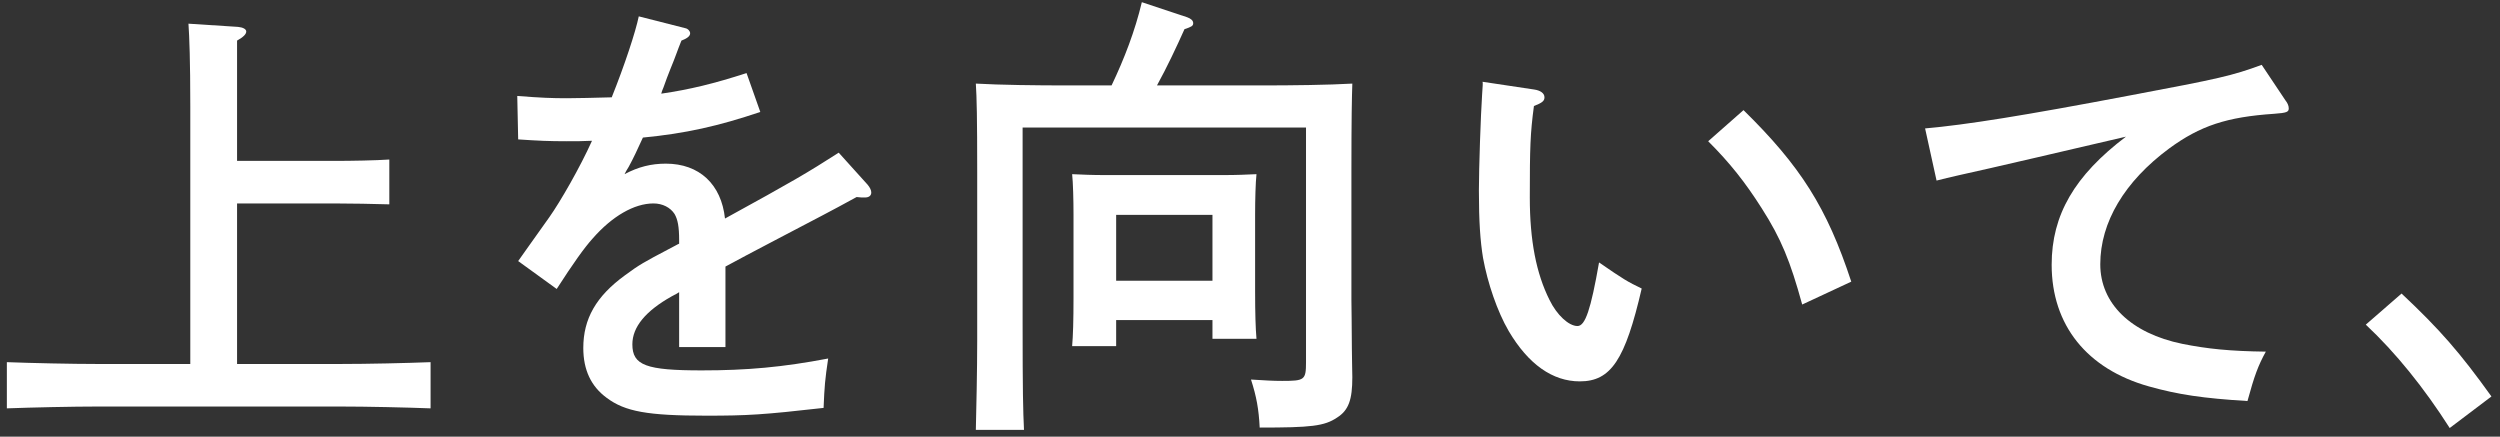 <svg width="292" height="51" viewBox="0 0 292 51" fill="none" xmlns="http://www.w3.org/2000/svg">
<rect x="0" y="0" width="292" height="51" fill="#333333" stroke="none"/>
<path d="M22.226 12.382C22.226 7.093 22.119 4.315 22.012 2.766L27.797 3.14C28.386 3.193 28.761 3.407 28.761 3.674C28.761 3.994 28.439 4.315 27.689 4.742V18.793H39.044C41.08 18.793 43.865 18.74 45.472 18.633V23.868C43.812 23.815 40.812 23.762 39.044 23.762H27.689V42.514H39.634C43.008 42.514 47.561 42.407 50.292 42.3V47.696C47.454 47.589 42.901 47.482 39.634 47.482H11.46C8.514 47.482 3.694 47.589 0.801 47.696V42.3C3.586 42.407 8.407 42.514 11.46 42.514H22.226V12.382Z" fill="white"/>
<path d="M88.803 13.077C83.876 14.733 80.073 15.588 75.091 16.069C74.449 17.458 74.02 18.419 73.431 19.488C73.163 19.915 73.11 20.022 72.949 20.343C74.556 19.488 76.056 19.114 77.77 19.114C81.68 19.114 84.251 21.518 84.679 25.525C92.66 21.144 94.213 20.236 97.963 17.832L101.337 21.571C101.605 21.892 101.765 22.212 101.765 22.48C101.765 22.854 101.498 23.067 101.015 23.067C100.748 23.067 100.426 23.067 100.051 23.014C96.838 24.777 95.659 25.364 90.571 28.036C88.643 29.051 85.483 30.707 84.733 31.134V40.537H79.323V34.126C79.162 34.233 79.001 34.34 78.466 34.607C75.413 36.317 73.86 38.186 73.86 40.217C73.86 42.674 75.466 43.262 81.947 43.262C87.25 43.262 91.428 42.888 96.731 41.873C96.356 44.384 96.302 45.078 96.195 47.643C89.125 48.444 87.304 48.551 82.483 48.551C75.627 48.551 73.003 48.07 70.86 46.467C69.039 45.132 68.129 43.208 68.129 40.644C68.129 37.225 69.628 34.607 73.003 32.149C74.663 30.921 75.252 30.6 78.091 29.104C78.734 28.784 79.162 28.517 79.323 28.463V28.036C79.323 26.486 79.162 25.632 78.787 24.991C78.305 24.243 77.395 23.762 76.323 23.762C74.074 23.762 71.503 25.258 69.253 27.822C68.236 28.944 66.95 30.76 65.022 33.752L60.523 30.493C61.112 29.692 61.326 29.318 64.165 25.364C65.45 23.548 67.754 19.541 69.146 16.443C68.075 16.496 67.272 16.496 66.2 16.496C64.111 16.496 62.933 16.443 60.523 16.282L60.416 11.207C63.094 11.421 64.486 11.474 66.2 11.474C66.897 11.474 69.896 11.421 71.449 11.367C72.949 7.628 74.234 3.728 74.609 1.911L80.073 3.3C80.341 3.354 80.608 3.621 80.608 3.888C80.608 4.208 80.287 4.476 79.591 4.743C79.109 5.918 78.948 6.506 78.305 8.055C77.984 8.856 77.823 9.284 77.502 10.192C77.341 10.566 77.287 10.726 77.234 10.94C80.555 10.459 83.394 9.765 87.197 8.536L88.803 13.077Z" fill="white"/>
<path d="M129.832 9.978C131.332 6.826 132.564 3.621 133.367 0.255L138.67 2.018C139.098 2.178 139.366 2.392 139.366 2.712C139.366 3.033 139.152 3.14 138.348 3.407C137.438 5.437 136.313 7.841 135.135 9.978H147.347C150.935 9.978 155.167 9.925 157.952 9.764C157.898 11.421 157.845 13.611 157.845 20.182V35.034C157.845 36.477 157.898 37.812 157.898 40.697C157.898 41.712 157.952 43.422 157.952 44.063C157.952 46.681 157.523 47.91 156.184 48.764C154.685 49.779 153.131 49.94 147.132 49.94C147.025 47.803 146.757 46.307 146.115 44.33C147.882 44.437 148.632 44.49 149.757 44.49C152.381 44.49 152.542 44.384 152.542 42.3V14.893H119.441V37.652C119.441 45.773 119.494 47.963 119.602 50.207H113.978C114.031 48.123 114.138 43.155 114.138 39.789V20.182C114.138 13.718 114.085 11.421 113.978 9.764C116.816 9.925 120.994 9.978 124.636 9.978H129.832ZM130.367 40.43H125.226C125.333 39.201 125.386 37.438 125.386 34.767V25.044C125.386 23.388 125.333 21.304 125.226 20.343C126.404 20.396 127.529 20.449 129.082 20.449H142.901C144.454 20.449 145.579 20.396 146.757 20.343C146.65 21.304 146.597 23.388 146.597 25.044V34.019C146.597 36.53 146.65 38.347 146.757 39.575H141.616V37.385H130.367V40.43ZM141.616 25.097H130.367V32.791H141.616V25.097Z" fill="white"/>
<path d="M179.216 10.459C179.913 10.566 180.395 10.886 180.395 11.367C180.395 11.795 180.127 12.008 179.163 12.382C178.734 15.588 178.681 17.244 178.681 23.067C178.681 28.089 179.431 31.936 180.984 35.034C181.841 36.797 183.233 38.08 184.251 38.08C185.162 38.08 185.804 36.156 186.769 30.654C189.714 32.684 190.089 32.897 191.75 33.699C189.822 42.033 188.161 44.544 184.519 44.544C181.359 44.544 178.52 42.567 176.217 38.667C174.878 36.37 173.753 33.058 173.217 30.119C172.896 28.142 172.735 25.899 172.735 22.266C172.735 19.648 172.95 13.451 173.11 11.047C173.164 10.085 173.217 9.764 173.164 9.551L179.216 10.459ZM203.641 12.863C210.282 19.381 213.389 24.242 216.228 32.897L210.497 35.569C209.104 30.493 208.033 27.875 205.783 24.349C203.855 21.304 202.034 19.007 199.516 16.496L203.641 12.863Z" fill="white"/>
<path d="M266.951 11.741C267.165 12.008 267.326 12.329 267.326 12.65C267.326 13.077 267.111 13.184 265.612 13.291C260.095 13.665 256.988 14.68 253.346 17.351C248.151 21.198 245.312 25.952 245.312 30.867C245.312 35.462 248.9 38.934 254.899 40.163C257.845 40.751 260.47 41.018 264.648 41.071C263.737 42.728 263.309 43.903 262.505 46.841C257.31 46.521 254.417 46.093 250.989 45.132C243.758 43.102 239.634 37.973 239.634 30.921C239.634 25.098 242.312 20.503 248.311 15.962C243.491 17.084 231.868 19.808 228.868 20.45C227.529 20.77 227.208 20.823 226.19 21.091L224.851 15C229.672 14.573 236.367 13.504 248.74 11.154C259.238 9.177 260.684 8.856 264.166 7.574L266.951 11.741Z" fill="white"/>
<path d="M280.502 34.286C285.001 38.507 287.358 41.231 291 46.307L286.126 49.993C283.127 45.292 279.806 41.178 276.324 37.919L280.502 34.286Z" fill="white"/>
</svg>
